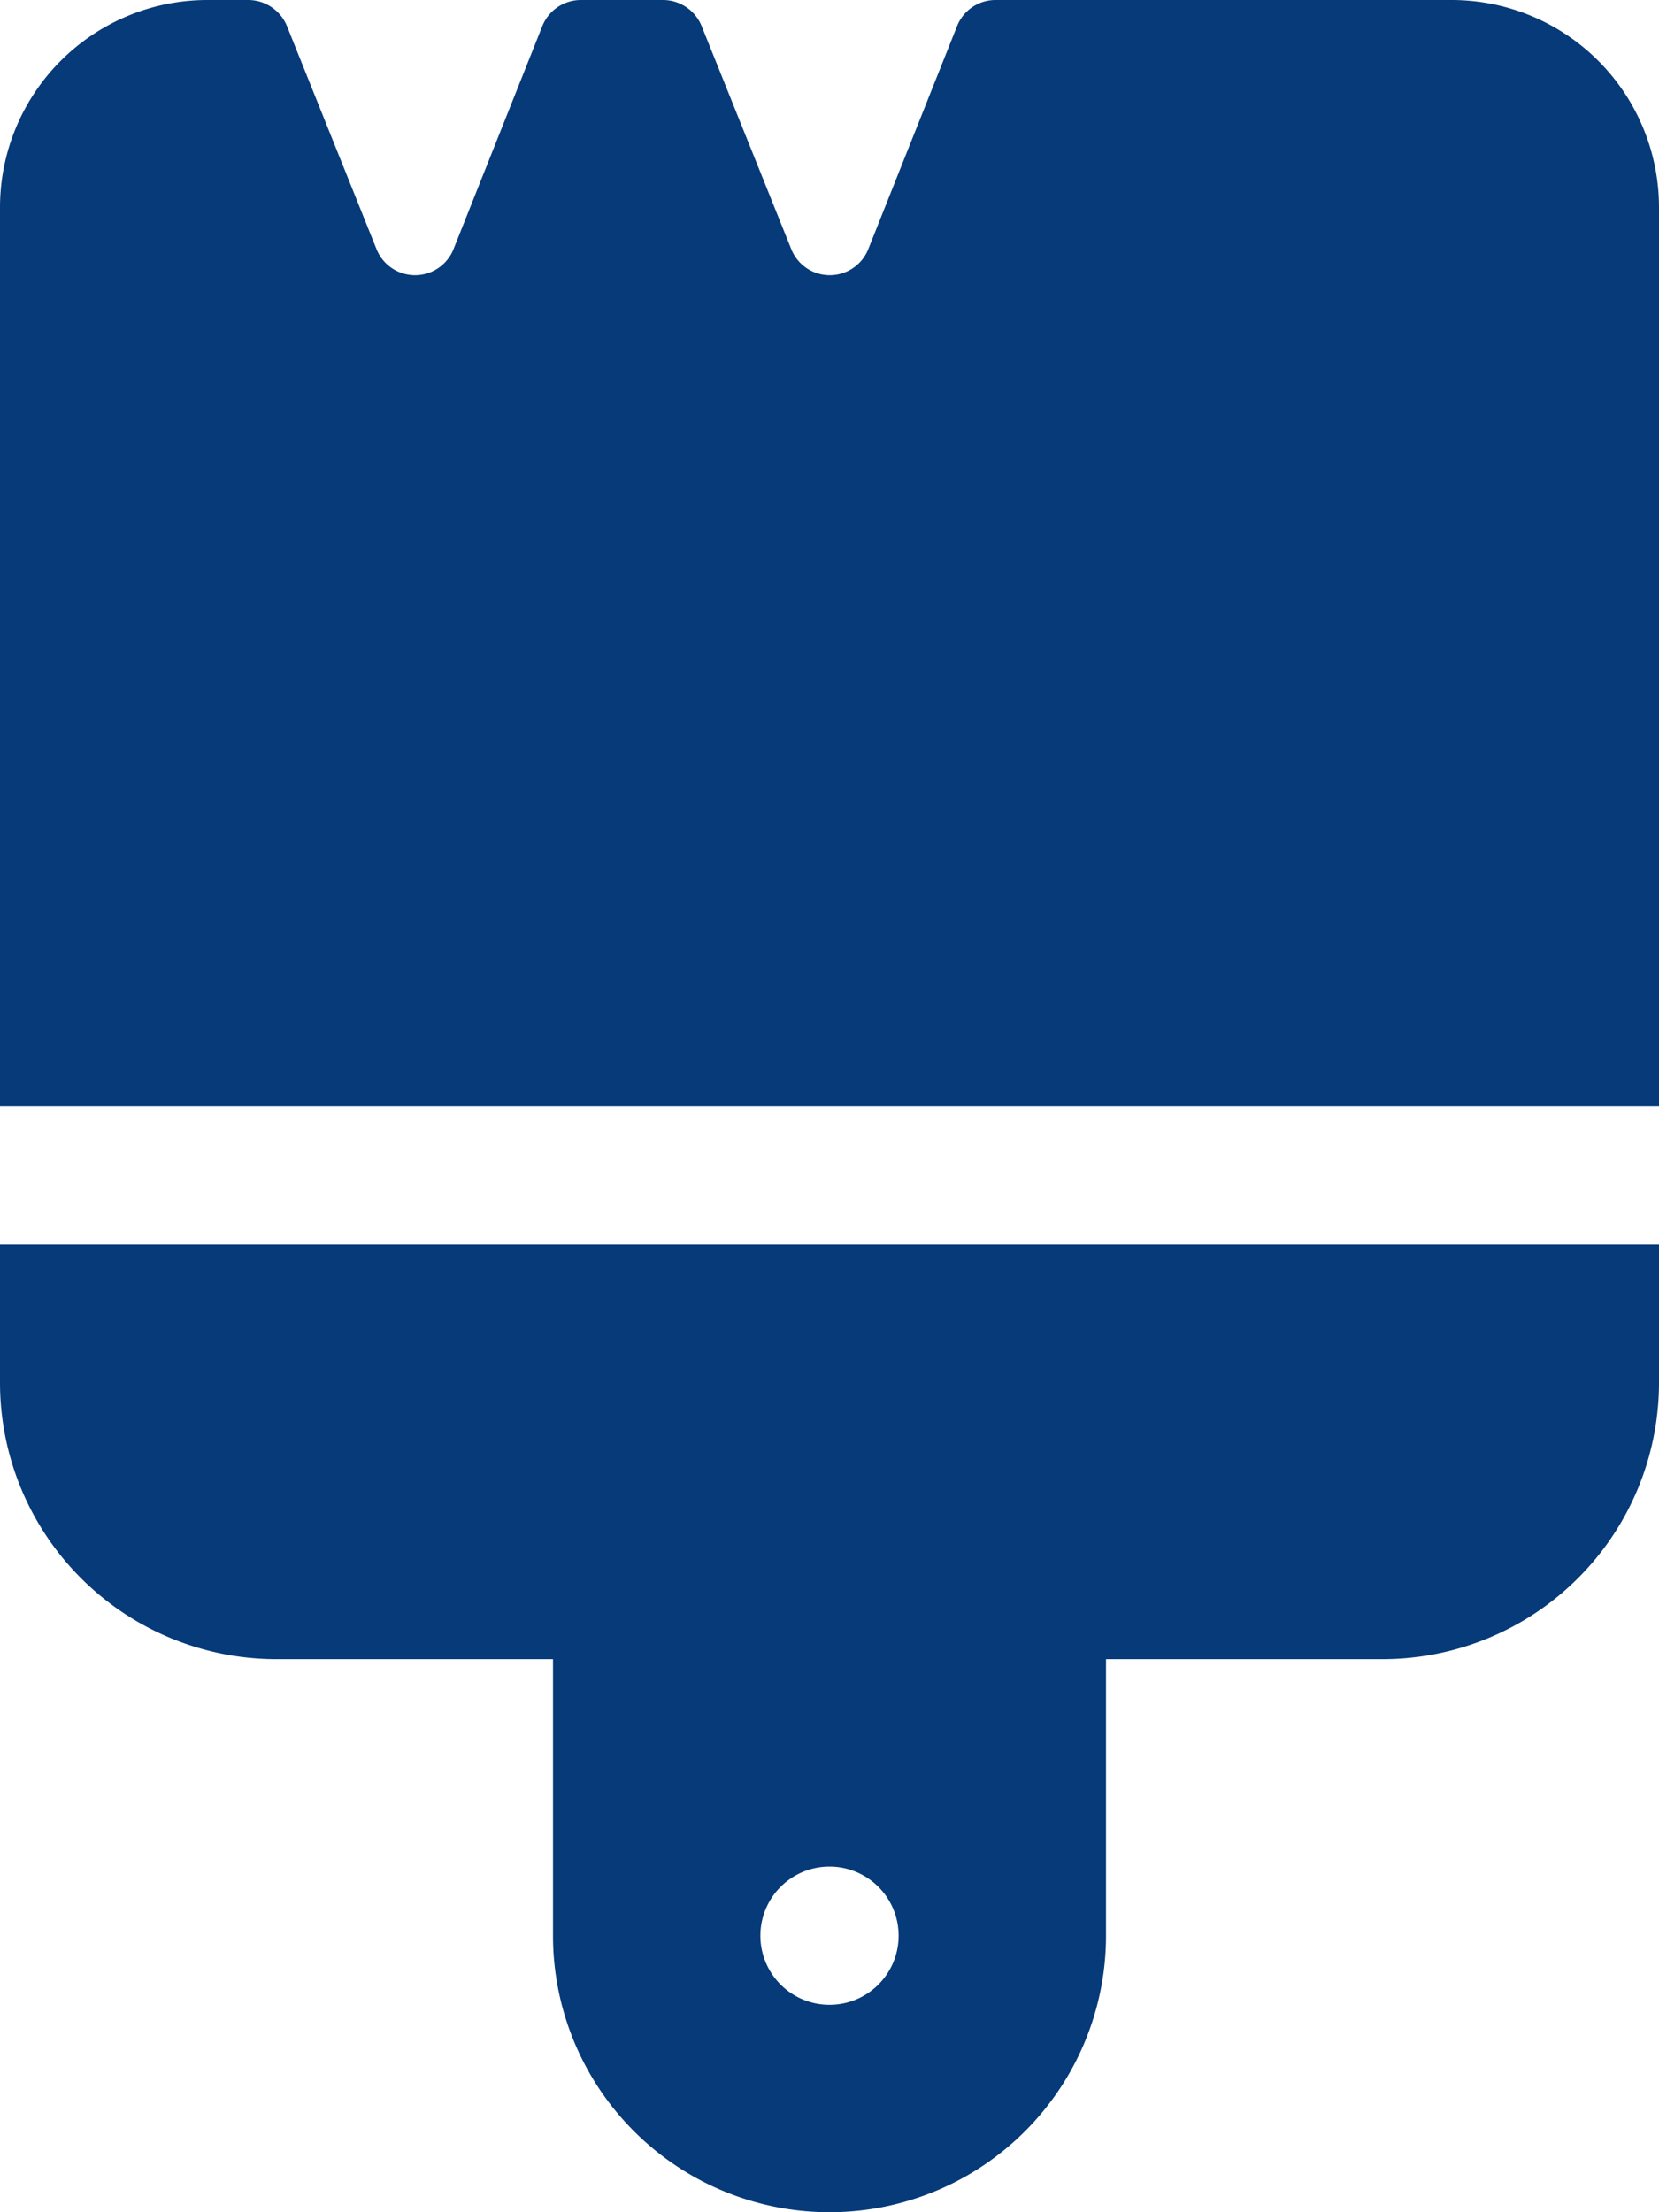 <svg id="レイヤー_1" data-name="レイヤー 1" xmlns="http://www.w3.org/2000/svg" viewBox="0 0 30 40"><defs><style>.cls-1{fill:#063a78;}</style></defs><path class="cls-1" d="M12.687.469A.756.756,0,0,0,11.992,0H10.508a.751.751,0,0,0-.7.469L8.2,4.508a.75.75,0,0,1-1.39,0L5.188.469A.759.759,0,0,0,4.492,0H3.75A3.751,3.751,0,0,0,0,3.75V20H30V3.75A3.751,3.751,0,0,0,26.25,0H18.008a.748.748,0,0,0-.7.469L15.7,4.508a.75.75,0,0,1-1.39,0ZM0,22.5V25a5,5,0,0,0,5,5h5v5a5,5,0,0,0,10,0V30h5a5,5,0,0,0,5-5V22.5ZM15,33.75A1.25,1.25,0,1,1,13.75,35,1.25,1.25,0,0,1,15,33.75Z"/></svg>